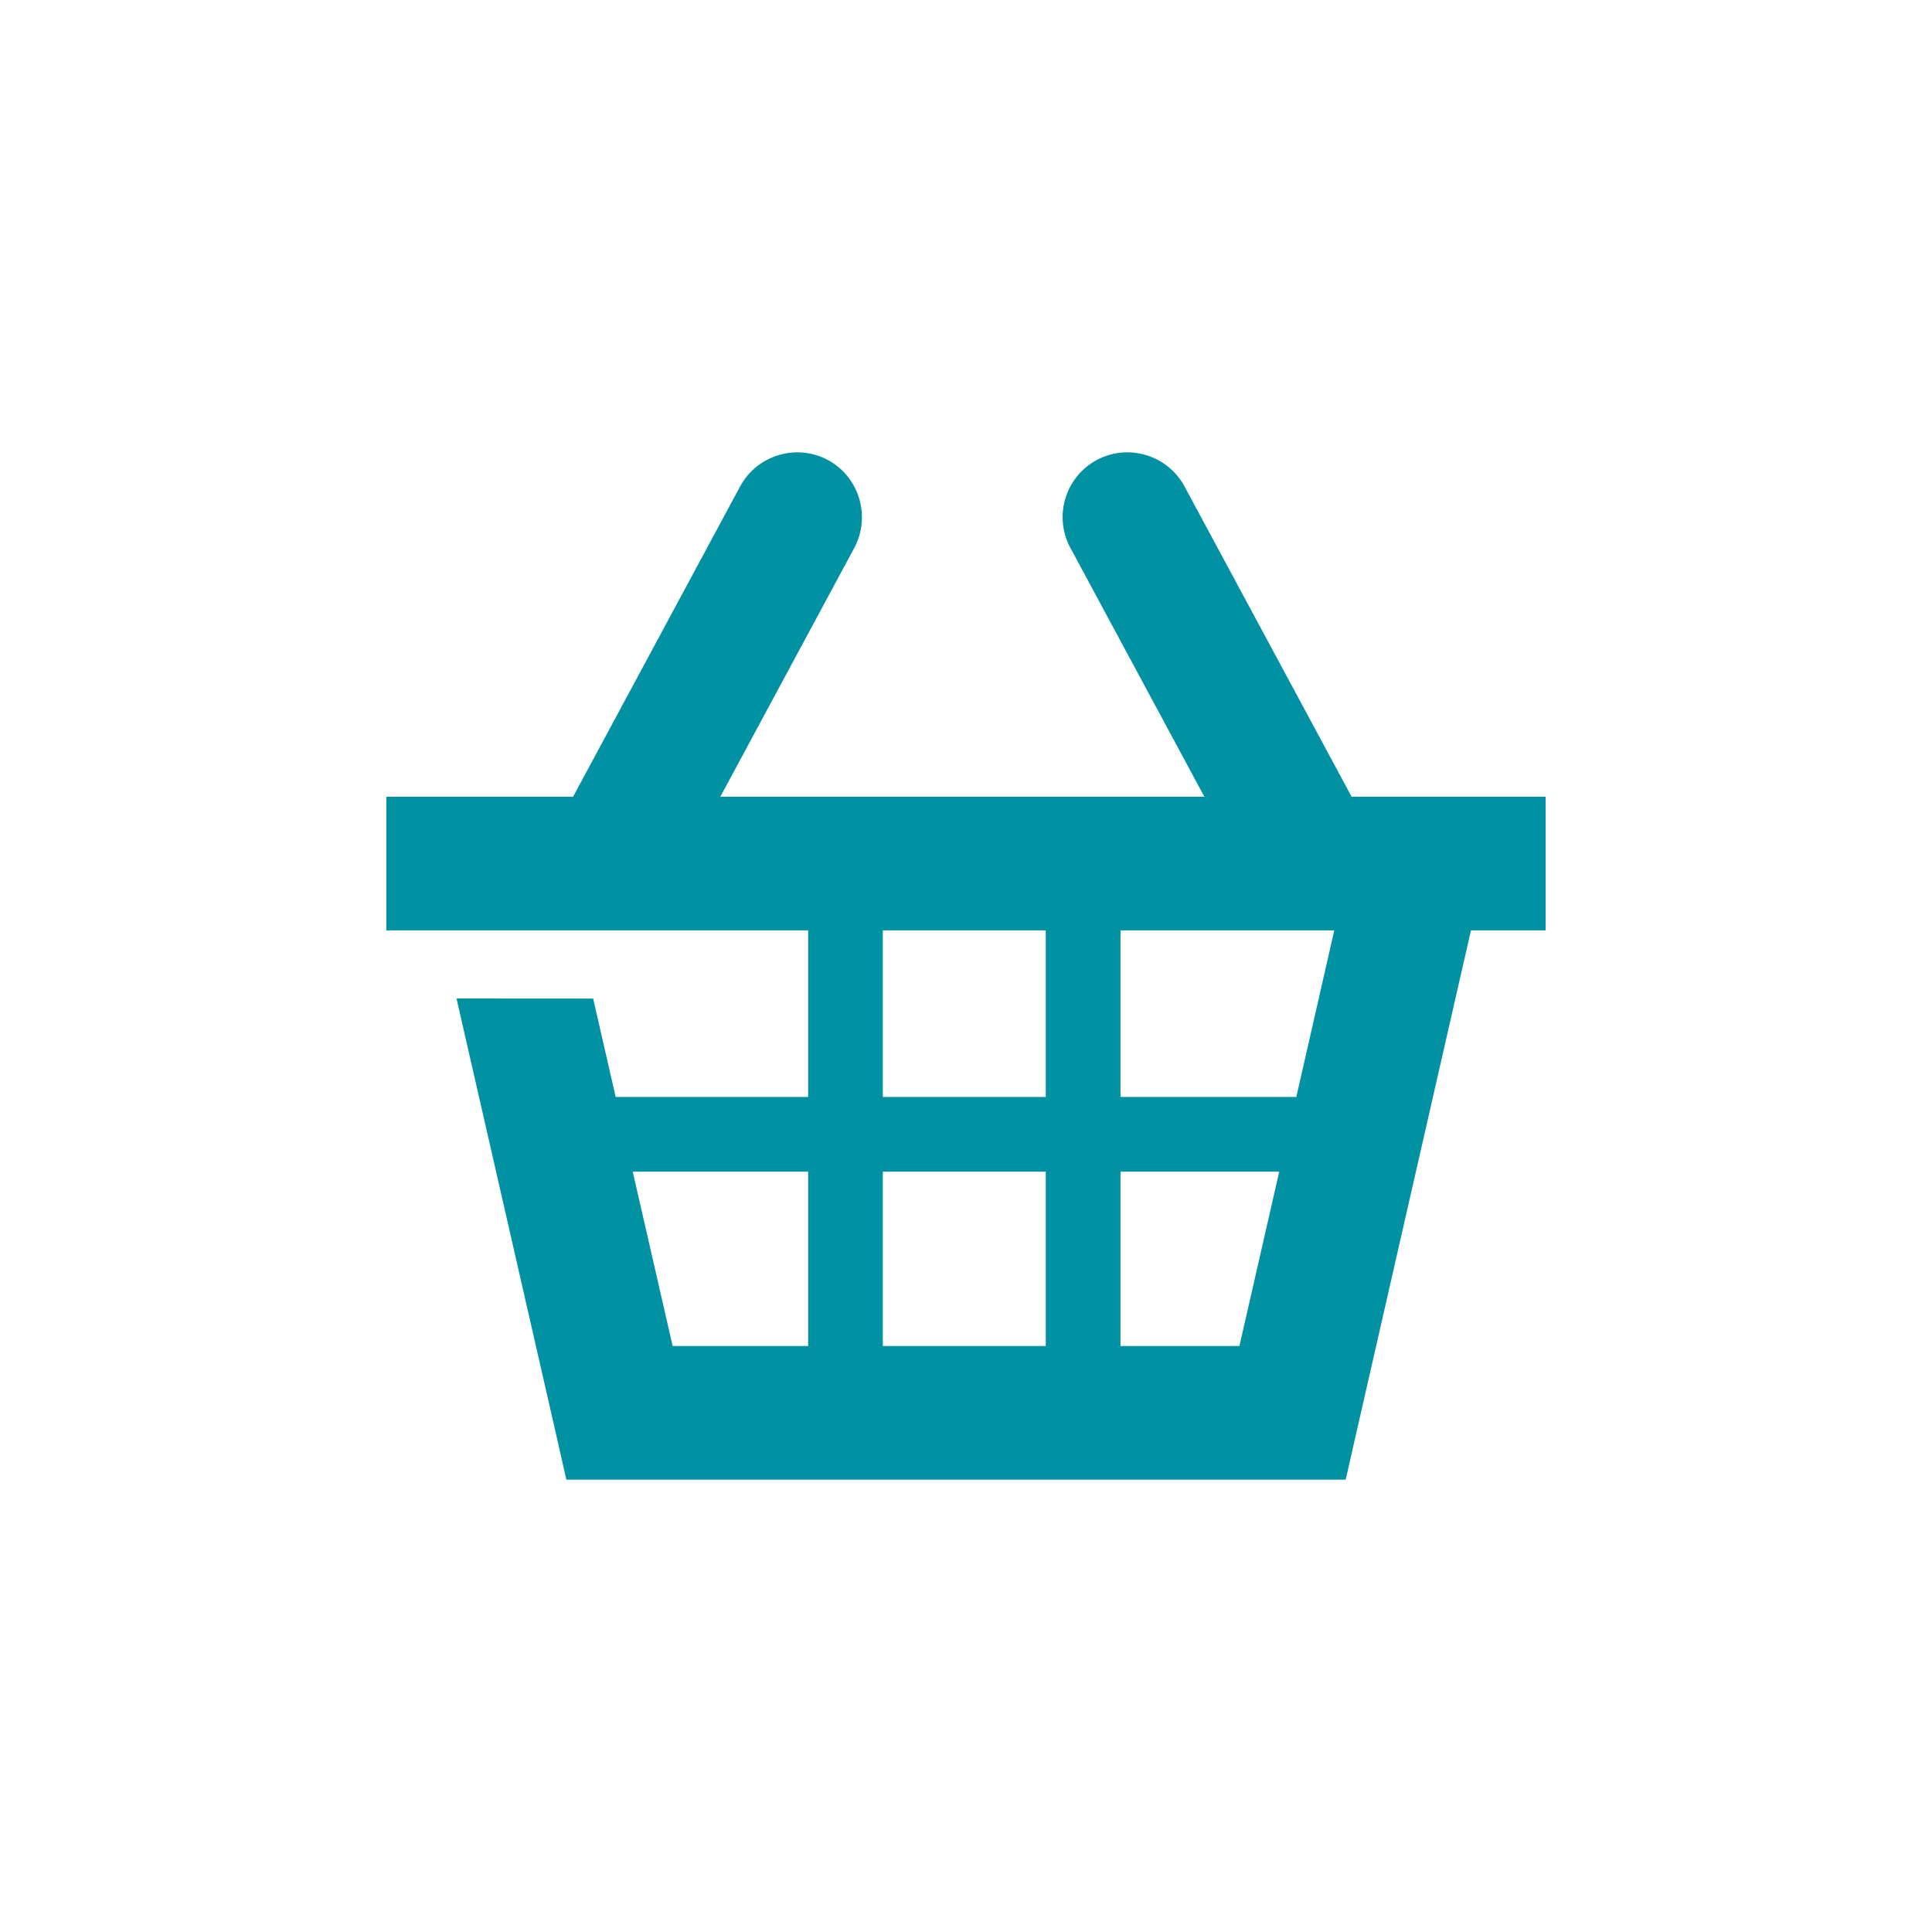 <?xml version="1.0" encoding="utf-8"?>
<!-- Generator: Adobe Illustrator 16.0.4, SVG Export Plug-In . SVG Version: 6.00 Build 0)  -->
<!DOCTYPE svg PUBLIC "-//W3C//DTD SVG 1.1//EN" "http://www.w3.org/Graphics/SVG/1.1/DTD/svg11.dtd">
<svg version="1.1" id="Ebene_1" xmlns="http://www.w3.org/2000/svg" xmlns:xlink="http://www.w3.org/1999/xlink" x="0px" y="0px"
	 width="200px" height="200px" viewBox="0 0 200 200" enable-background="new 0 0 200 200" xml:space="preserve">
<path id="service_02" fill="#0091A3" d="M40,82.479h0.461h18.863l17.291-32.12c1.758-3.26,5.84-4.486,9.095-2.735l0,0
	c3.241,1.75,4.466,5.833,2.729,9.088L74.566,82.479h50.112l-13.873-25.768c-1.759-3.255-0.531-7.337,2.729-9.088l0,0
	c3.239-1.751,7.338-0.524,9.088,2.735l17.297,32.12h1.354h5.5H160v13.836h-7.727l-11.739,51.452l-1.228,5.408h-5.5H64.13h-5.501
	l-1.226-5.408l-10.145-44.406l14.144,0.009l2.332,10.187H83.66v-17.24H40.461H40V82.479L40,82.479z M65.5,121.289l4.132,18.049
	H83.66v-18.049H65.5L65.5,121.289z M132.425,121.289h-16.433v18.049h12.314L132.425,121.289L132.425,121.289z M108.258,121.289
	h-16.87v18.049h16.87V121.289L108.258,121.289z M91.388,113.555h16.87v-17.24h-16.87V113.555L91.388,113.555z M115.992,113.555
	h18.203l3.928-17.24h-22.131V113.555z"/>
</svg>
